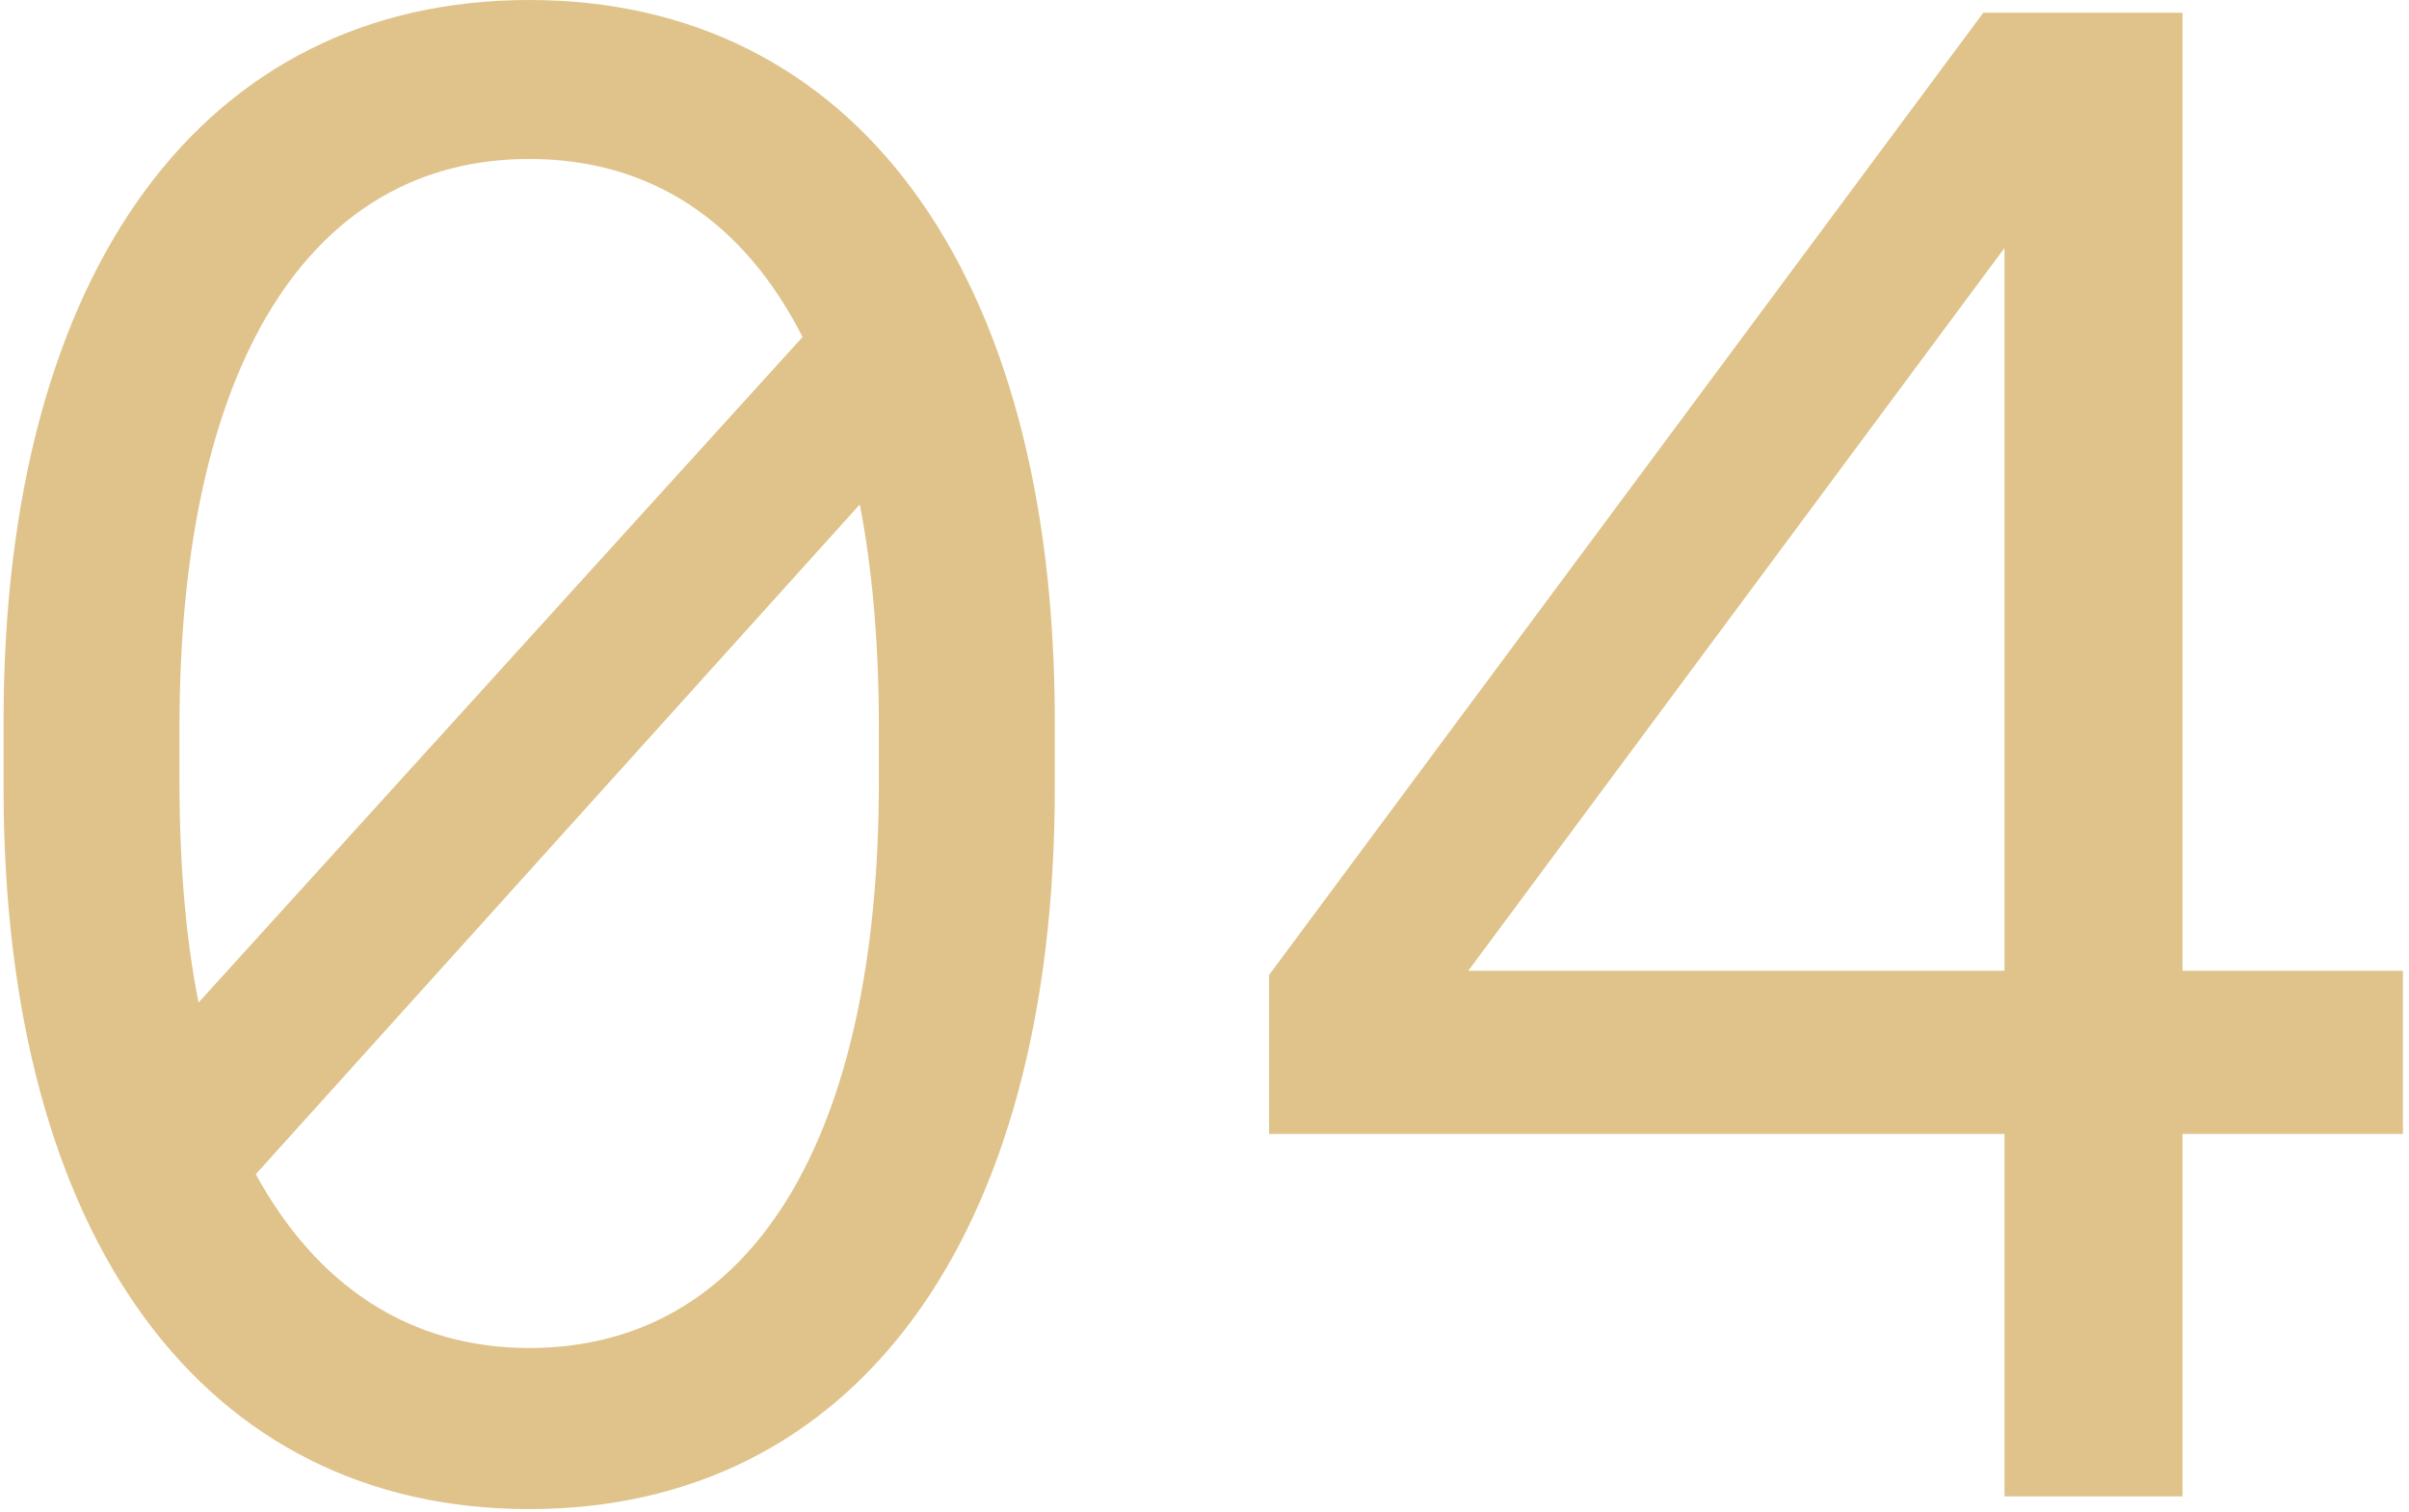 <svg width="341" height="214" viewBox="0 0 341 214" fill="none" xmlns="http://www.w3.org/2000/svg">
<path d="M74.906 0C120.806 0 149.306 38.1 149.306 102V111.6C149.306 175.499 120.806 213.599 74.906 213.6C29.006 213.6 0.506 175.5 0.506 111.6V102C0.506 38.1 29.006 0 74.906 0ZM308.942 137.4H340.141V160.5H308.942V211.8H283.741V160.5H179.641V138L280.741 1.8H308.942V137.4ZM36.206 166.2C44.906 182.1 58.106 190.8 74.906 190.8C106.106 190.8 124.406 161.7 124.406 110.7V102.9C124.406 91.201 123.506 80.7 121.706 71.4L36.206 166.2ZM74.906 22.5C43.706 22.5 25.406 51.9 25.406 102.9V110.7C25.406 122.4 26.306 132.9 28.106 141.9L113.606 47.7C105.206 31.2 92.006 22.5 74.906 22.5ZM207.841 137.4H283.741V35.1L207.841 137.4Z" fill="#DFC38B"/>
</svg>
